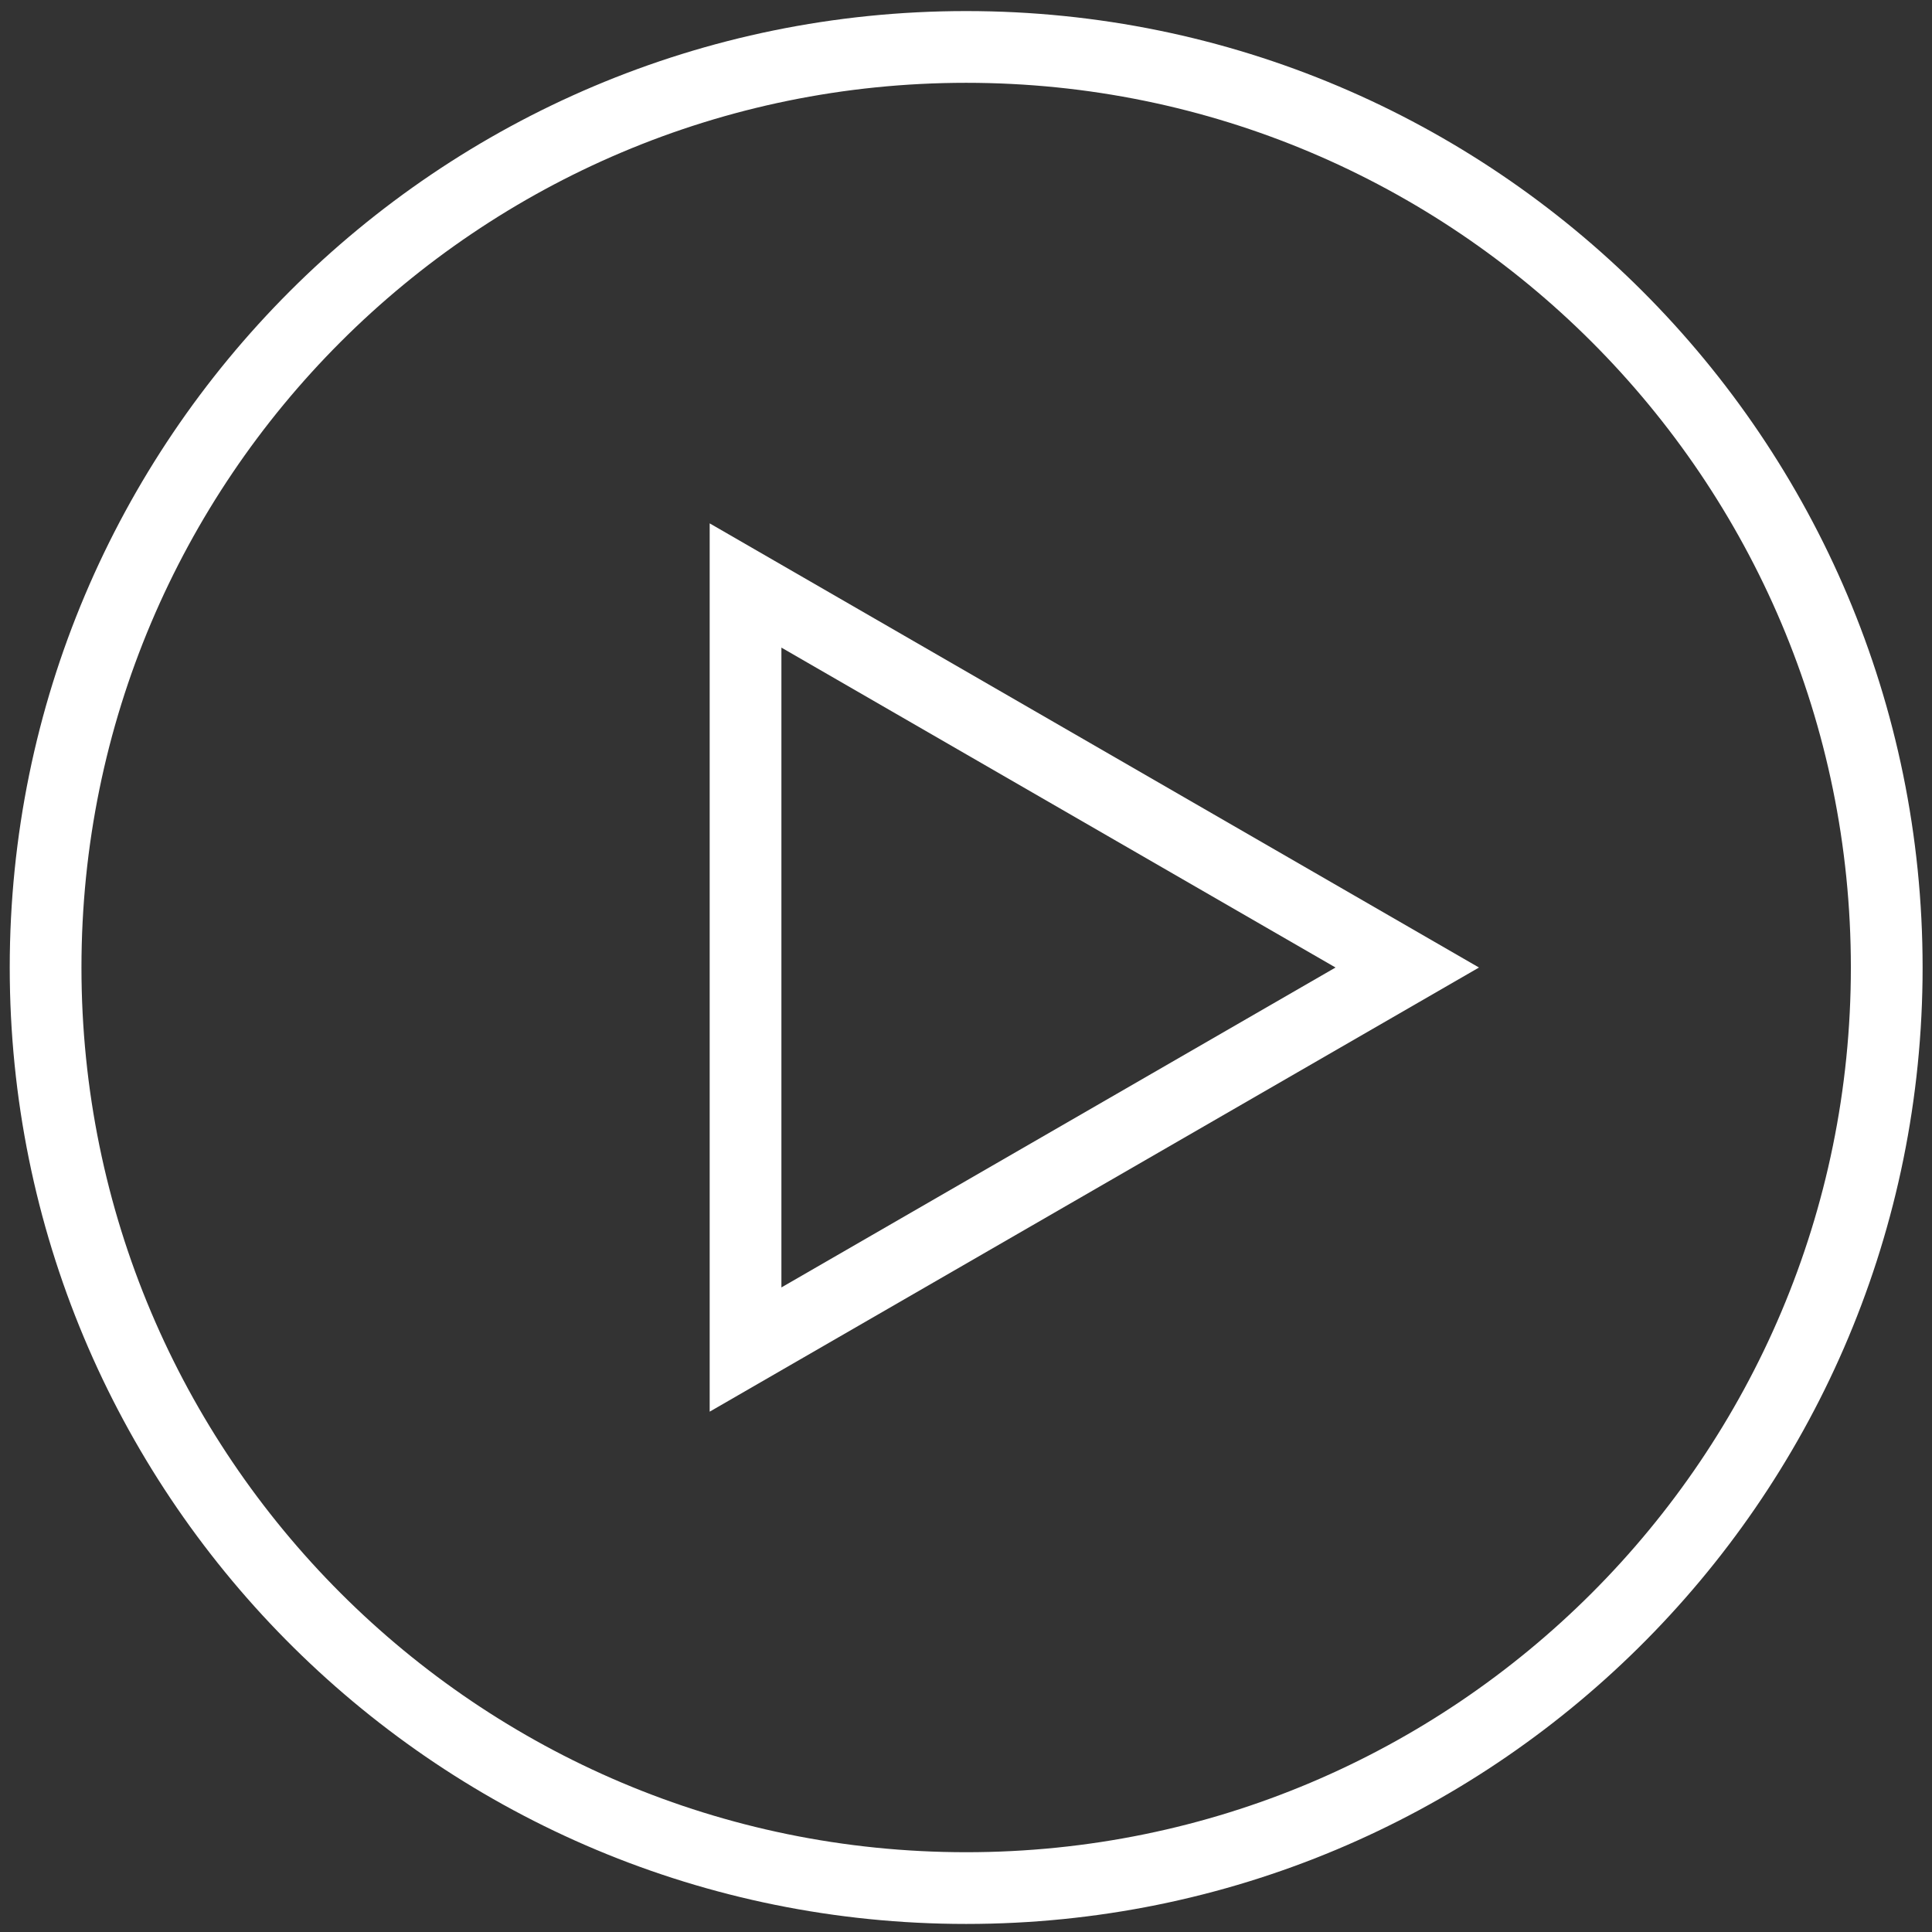 <svg width="152" height="152" viewBox="0 0 152 152" fill="none" xmlns="http://www.w3.org/2000/svg">
<rect x="0" y="0" width="152" height="152" fill="#333333" stroke="none"/>
<path d="M145.617 76.118C145.617 37.677 114.454 6.515 76.013 6.515C37.572 6.515 6.409 37.677 6.409 76.118C6.409 114.559 37.572 145.722 76.013 145.723V151.366L75.041 151.36C33.931 150.84 0.766 117.352 0.766 76.118C0.766 34.56 34.455 0.871 76.013 0.871C117.571 0.871 151.26 34.56 151.261 76.118L151.255 77.091C150.734 118.201 117.246 151.366 76.013 151.366V145.723C114.454 145.723 145.617 114.559 145.617 76.118Z" fill="white"/>
<path d="M55.834 111.063L55.834 41.176L116.359 76.12L55.834 111.063ZM61.477 50.95L61.477 101.289L105.073 76.119L61.477 50.95Z" fill="white"/>
</svg>
